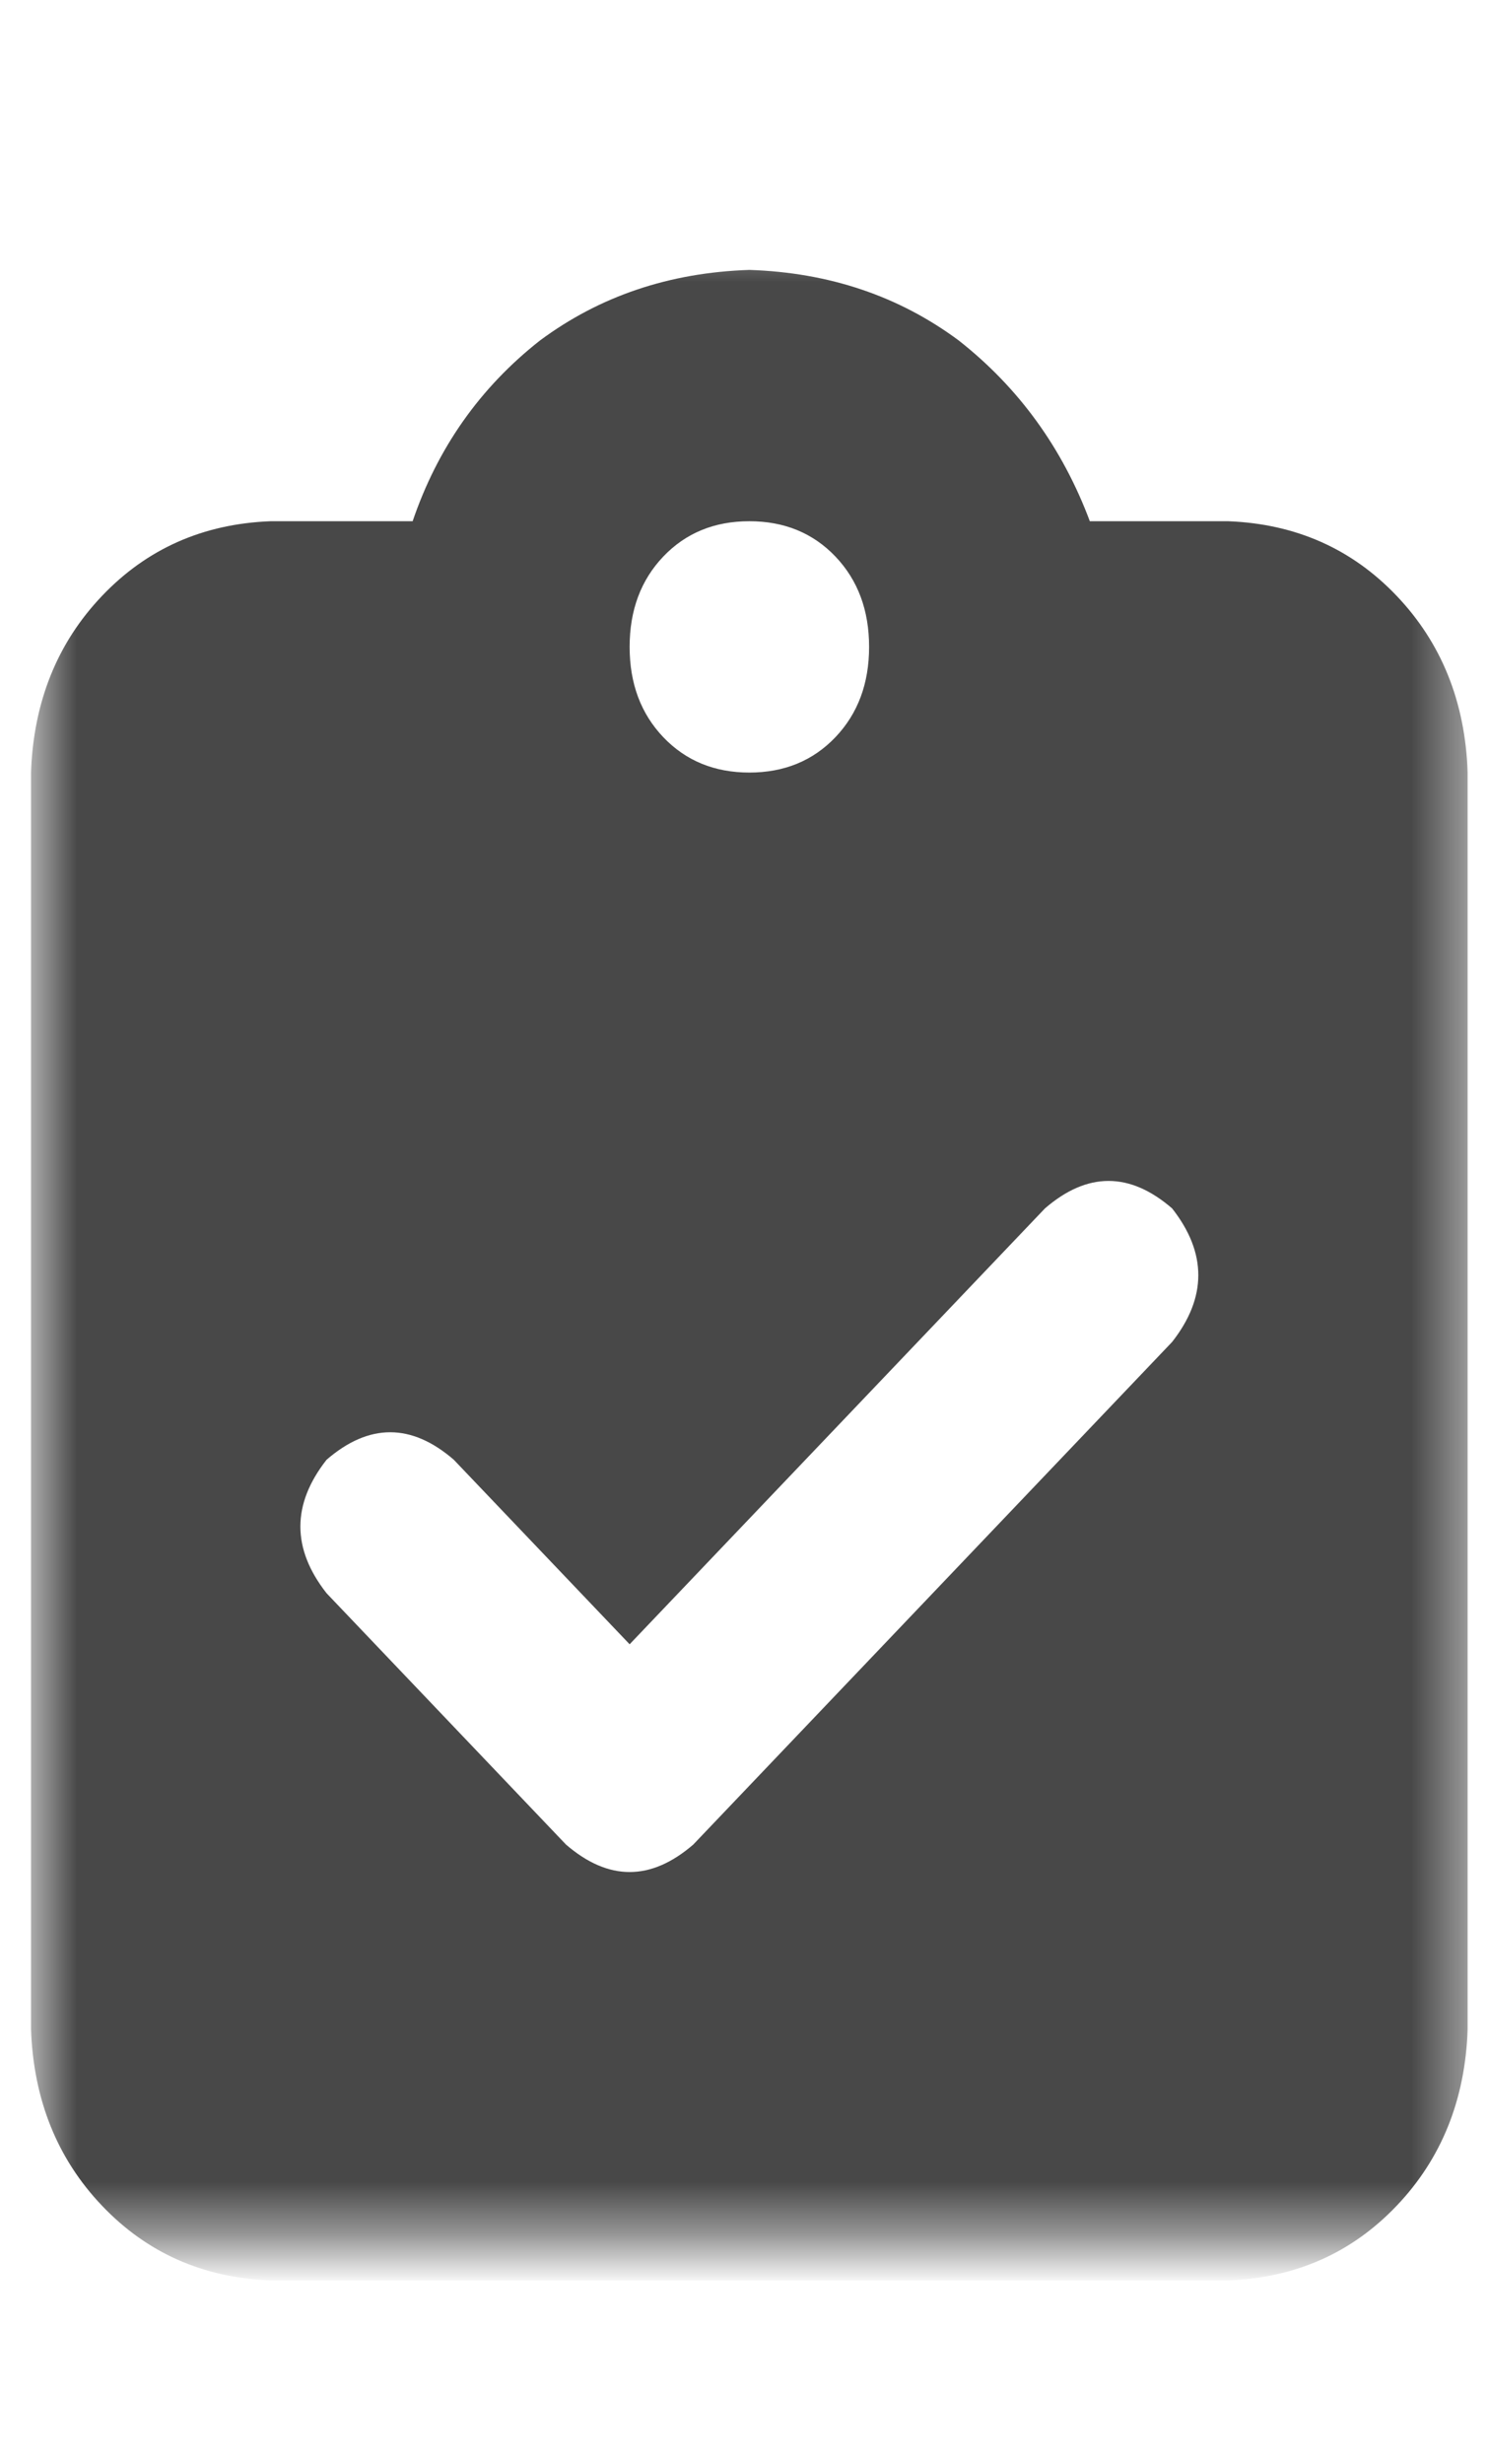 <svg width="29" height="48" viewBox="0 0 29 48" fill="none" xmlns="http://www.w3.org/2000/svg">
<g clip-path="url(#clip0_1048_1768)">
<mask id="mask0_1048_1768" style="mask-type:luminance" maskUnits="userSpaceOnUse" x="0" y="4" width="29" height="40">
<path d="M28.604 4.417H0.604V43.583H28.604V4.417Z" fill="white"/>
</mask>
<g mask="url(#mask0_1048_1768)">
<path d="M14.604 5.258C13.049 5.309 11.688 5.768 10.521 6.635C9.354 7.553 8.528 8.726 8.042 10.154H5.271C3.959 10.205 2.865 10.689 1.99 11.607C1.115 12.525 0.653 13.673 0.604 15.05V39.529C0.653 40.906 1.115 42.053 1.99 42.971C2.865 43.889 3.959 44.374 5.271 44.425H23.938C25.25 44.374 26.344 43.889 27.219 42.971C28.094 42.053 28.556 40.906 28.604 39.529V15.05C28.556 13.673 28.094 12.525 27.219 11.607C26.344 10.689 25.25 10.205 23.938 10.154H21.24C20.705 8.726 19.854 7.553 18.688 6.635C17.521 5.768 16.16 5.309 14.604 5.258ZM14.604 10.154C15.285 10.154 15.844 10.383 16.282 10.842C16.719 11.301 16.938 11.888 16.938 12.602C16.938 13.316 16.719 13.902 16.282 14.361C15.844 14.82 15.285 15.05 14.604 15.05C13.924 15.05 13.365 14.82 12.927 14.361C12.49 13.902 12.271 13.316 12.271 12.602C12.271 11.888 12.49 11.301 12.927 10.842C13.365 10.383 13.924 10.154 14.604 10.154ZM22.844 26.142L13.511 35.934C12.684 36.647 11.858 36.647 11.031 35.934L6.365 31.038C5.684 30.171 5.684 29.304 6.365 28.437C7.191 27.723 8.018 27.723 8.844 28.437L12.271 32.032L20.365 23.541C21.191 22.827 22.018 22.827 22.844 23.541C23.524 24.408 23.524 25.275 22.844 26.142Z" fill="#484848"/>
</g>
</g>
<defs>
<clipPath id="clip0_1048_1768">
<rect width="28" height="47" fill="white" transform="translate(0.604 0.5)"/>
</clipPath>
</defs>
</svg>
